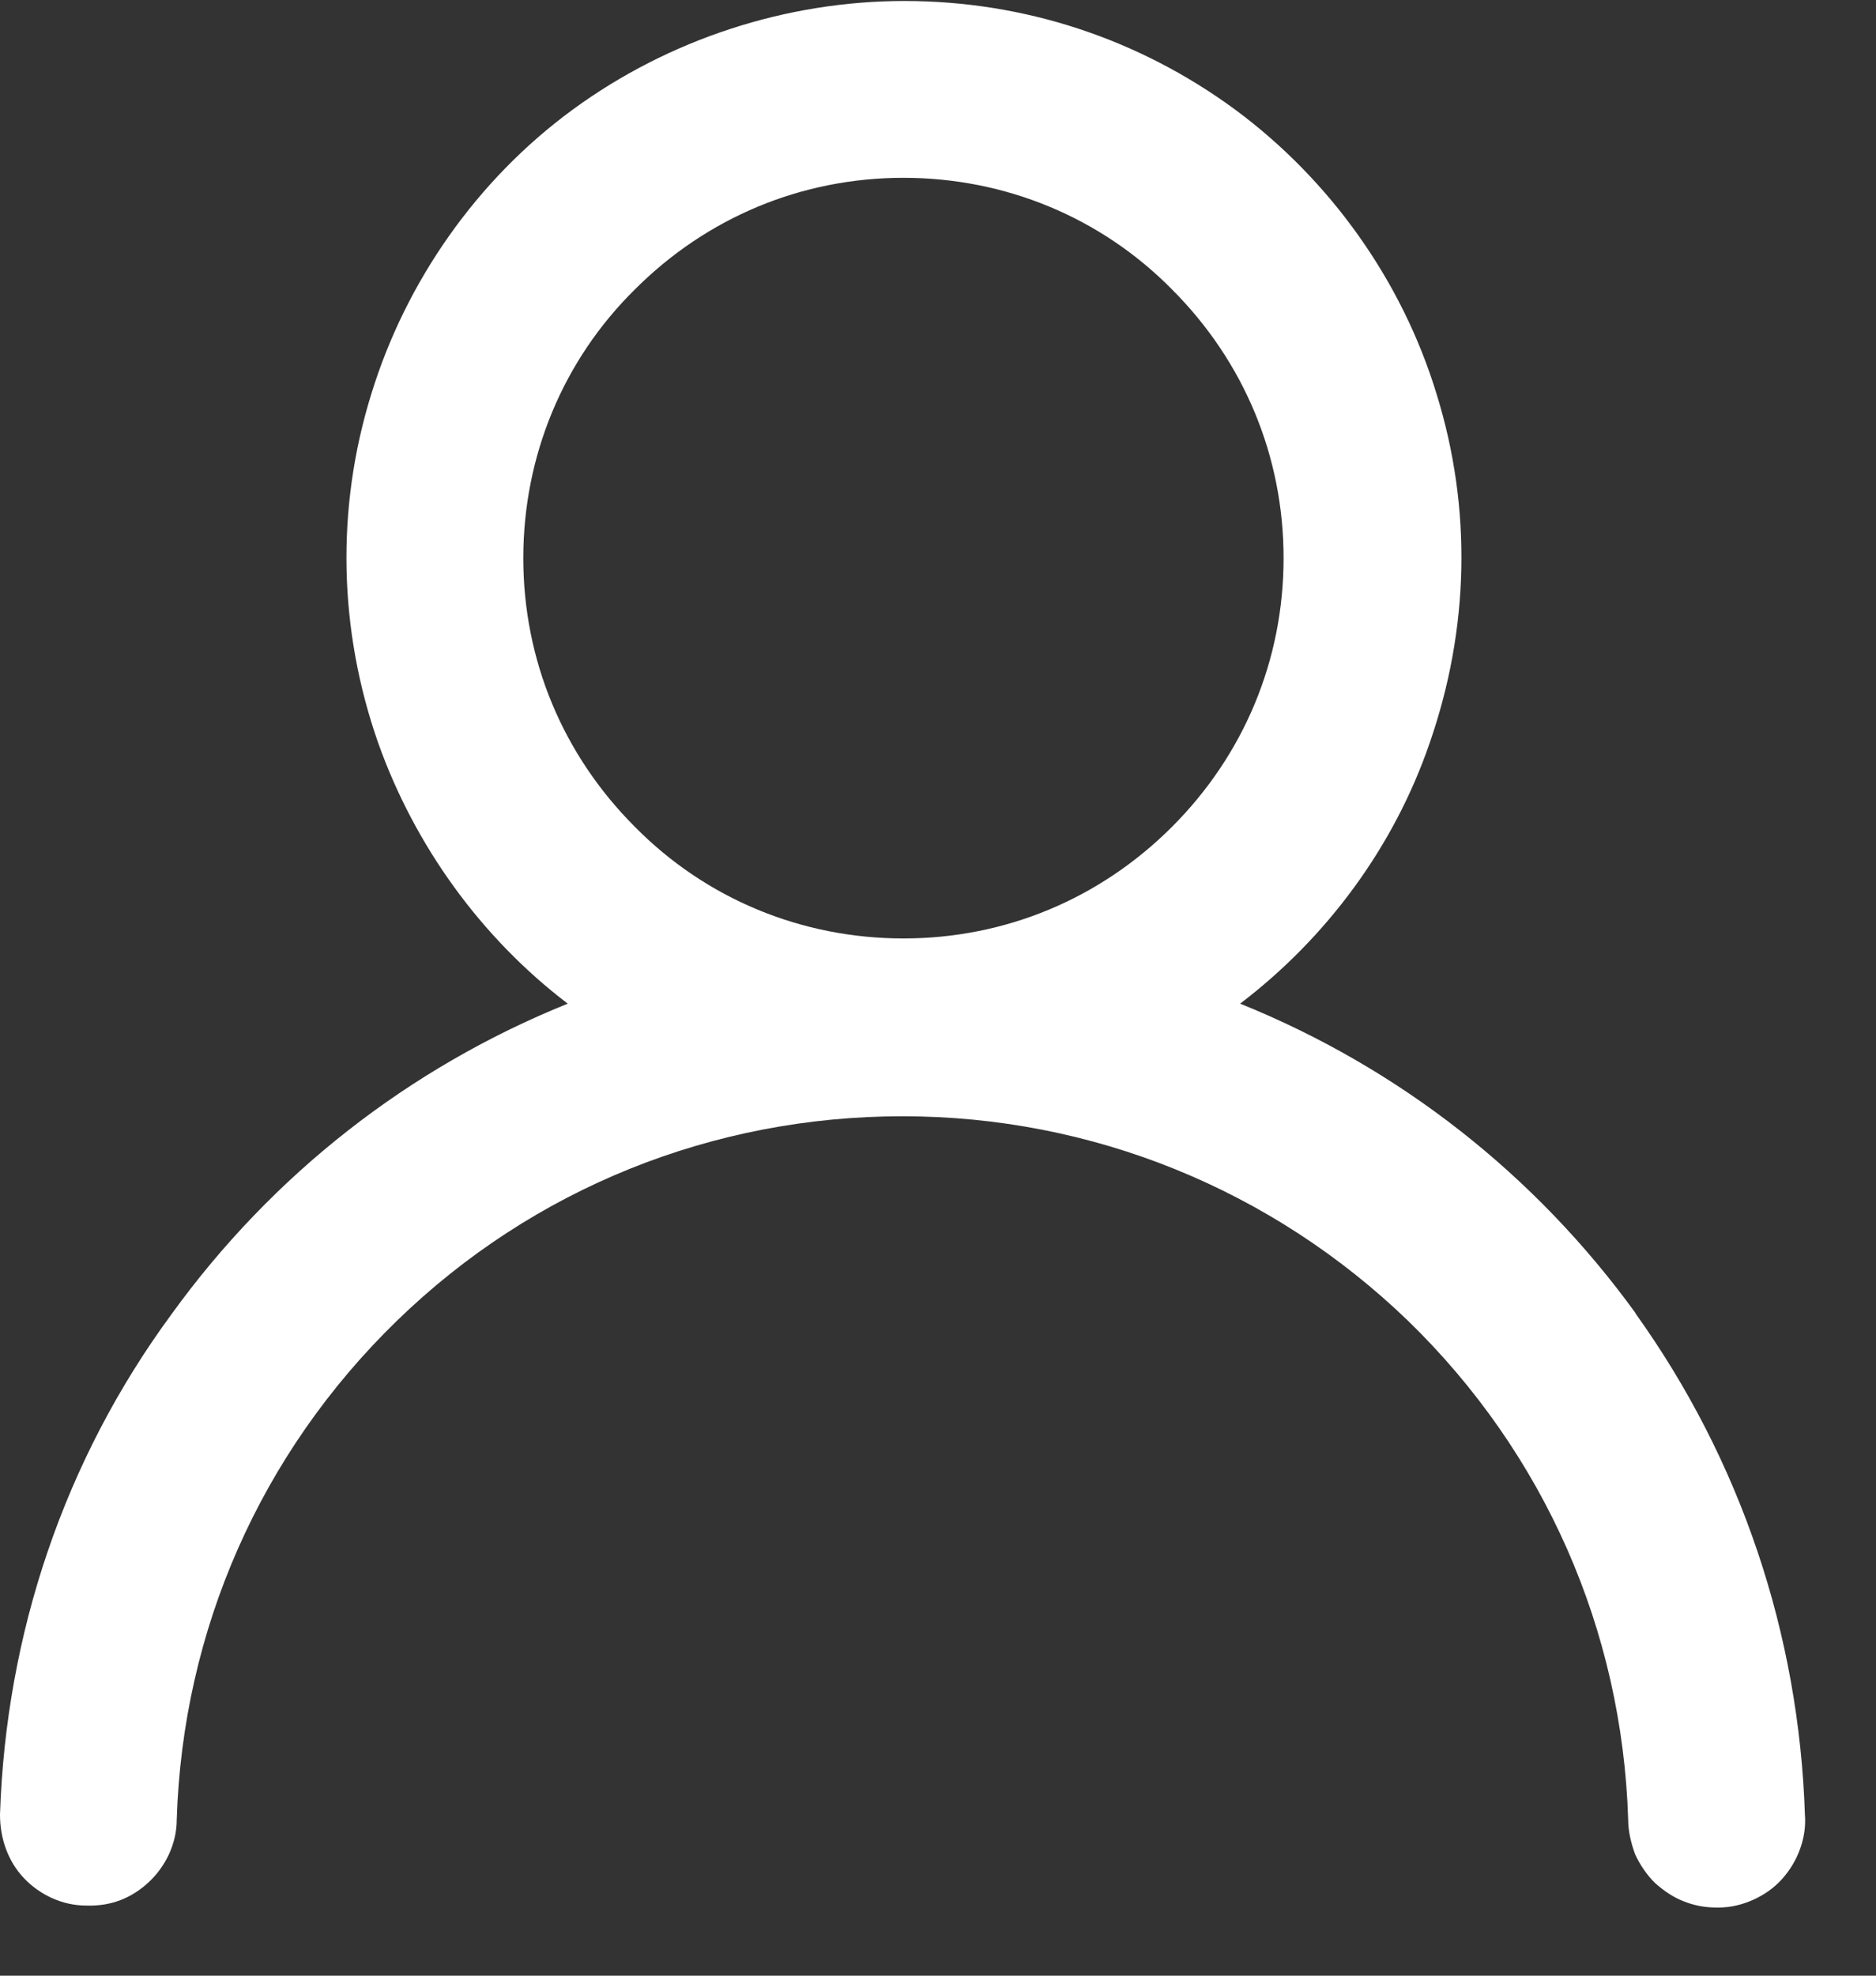 <svg width="19" height="20" viewBox="0 0 19 20" fill="none" xmlns="http://www.w3.org/2000/svg">
<rect x="0" y="0" width="19" height="20" fill="#333333" stroke="none"/>
<path d="M16.57 13.3C15.55 11.89 14.17 10.81 12.56 10.16C13.44 9.49 14.12 8.57 14.48 7.52C14.88 6.37 14.91 5.15 14.55 3.99C14.2 2.84 13.47 1.82 12.51 1.11C11.53 0.39 10.37 0.01 9.16 0.01C7.96 0.01 6.77 0.4 5.8 1.11C4.83 1.82 4.11 2.85 3.76 3.99C3.4 5.15 3.43 6.38 3.83 7.52C4.2 8.56 4.87 9.49 5.75 10.16C4.14 10.81 2.76 11.89 1.74 13.3C0.65 14.78 0.06 16.54 0 18.37C0 18.61 0.08 18.84 0.24 19.01C0.4 19.18 0.63 19.29 0.87 19.29C1.13 19.3 1.34 19.21 1.51 19.05C1.68 18.89 1.79 18.66 1.79 18.42C1.85 16.5 2.64 14.71 4.02 13.37C5.4 12.03 7.22 11.3 9.14 11.3C11.06 11.3 12.88 12.04 14.26 13.37C15.64 14.71 16.43 16.5 16.49 18.42C16.49 18.54 16.52 18.66 16.56 18.77C16.61 18.88 16.68 18.98 16.76 19.06C16.85 19.14 16.95 19.21 17.06 19.25C17.16 19.29 17.27 19.31 17.38 19.31C17.38 19.31 17.4 19.31 17.41 19.31C17.53 19.31 17.65 19.28 17.76 19.23C17.87 19.18 17.97 19.11 18.05 19.02C18.13 18.93 18.19 18.83 18.23 18.72C18.27 18.61 18.29 18.49 18.28 18.37C18.22 16.54 17.63 14.78 16.56 13.29L16.57 13.3ZM13 5.65C13 6.68 12.6 7.64 11.87 8.37C11.14 9.1 10.18 9.5 9.15 9.5C8.12 9.5 7.15 9.1 6.43 8.37C5.7 7.64 5.3 6.68 5.3 5.65C5.3 4.62 5.7 3.65 6.43 2.93C7.16 2.2 8.12 1.8 9.15 1.8C10.18 1.8 11.15 2.2 11.87 2.93C12.6 3.66 13 4.62 13 5.65Z" fill="white"/>
</svg>
